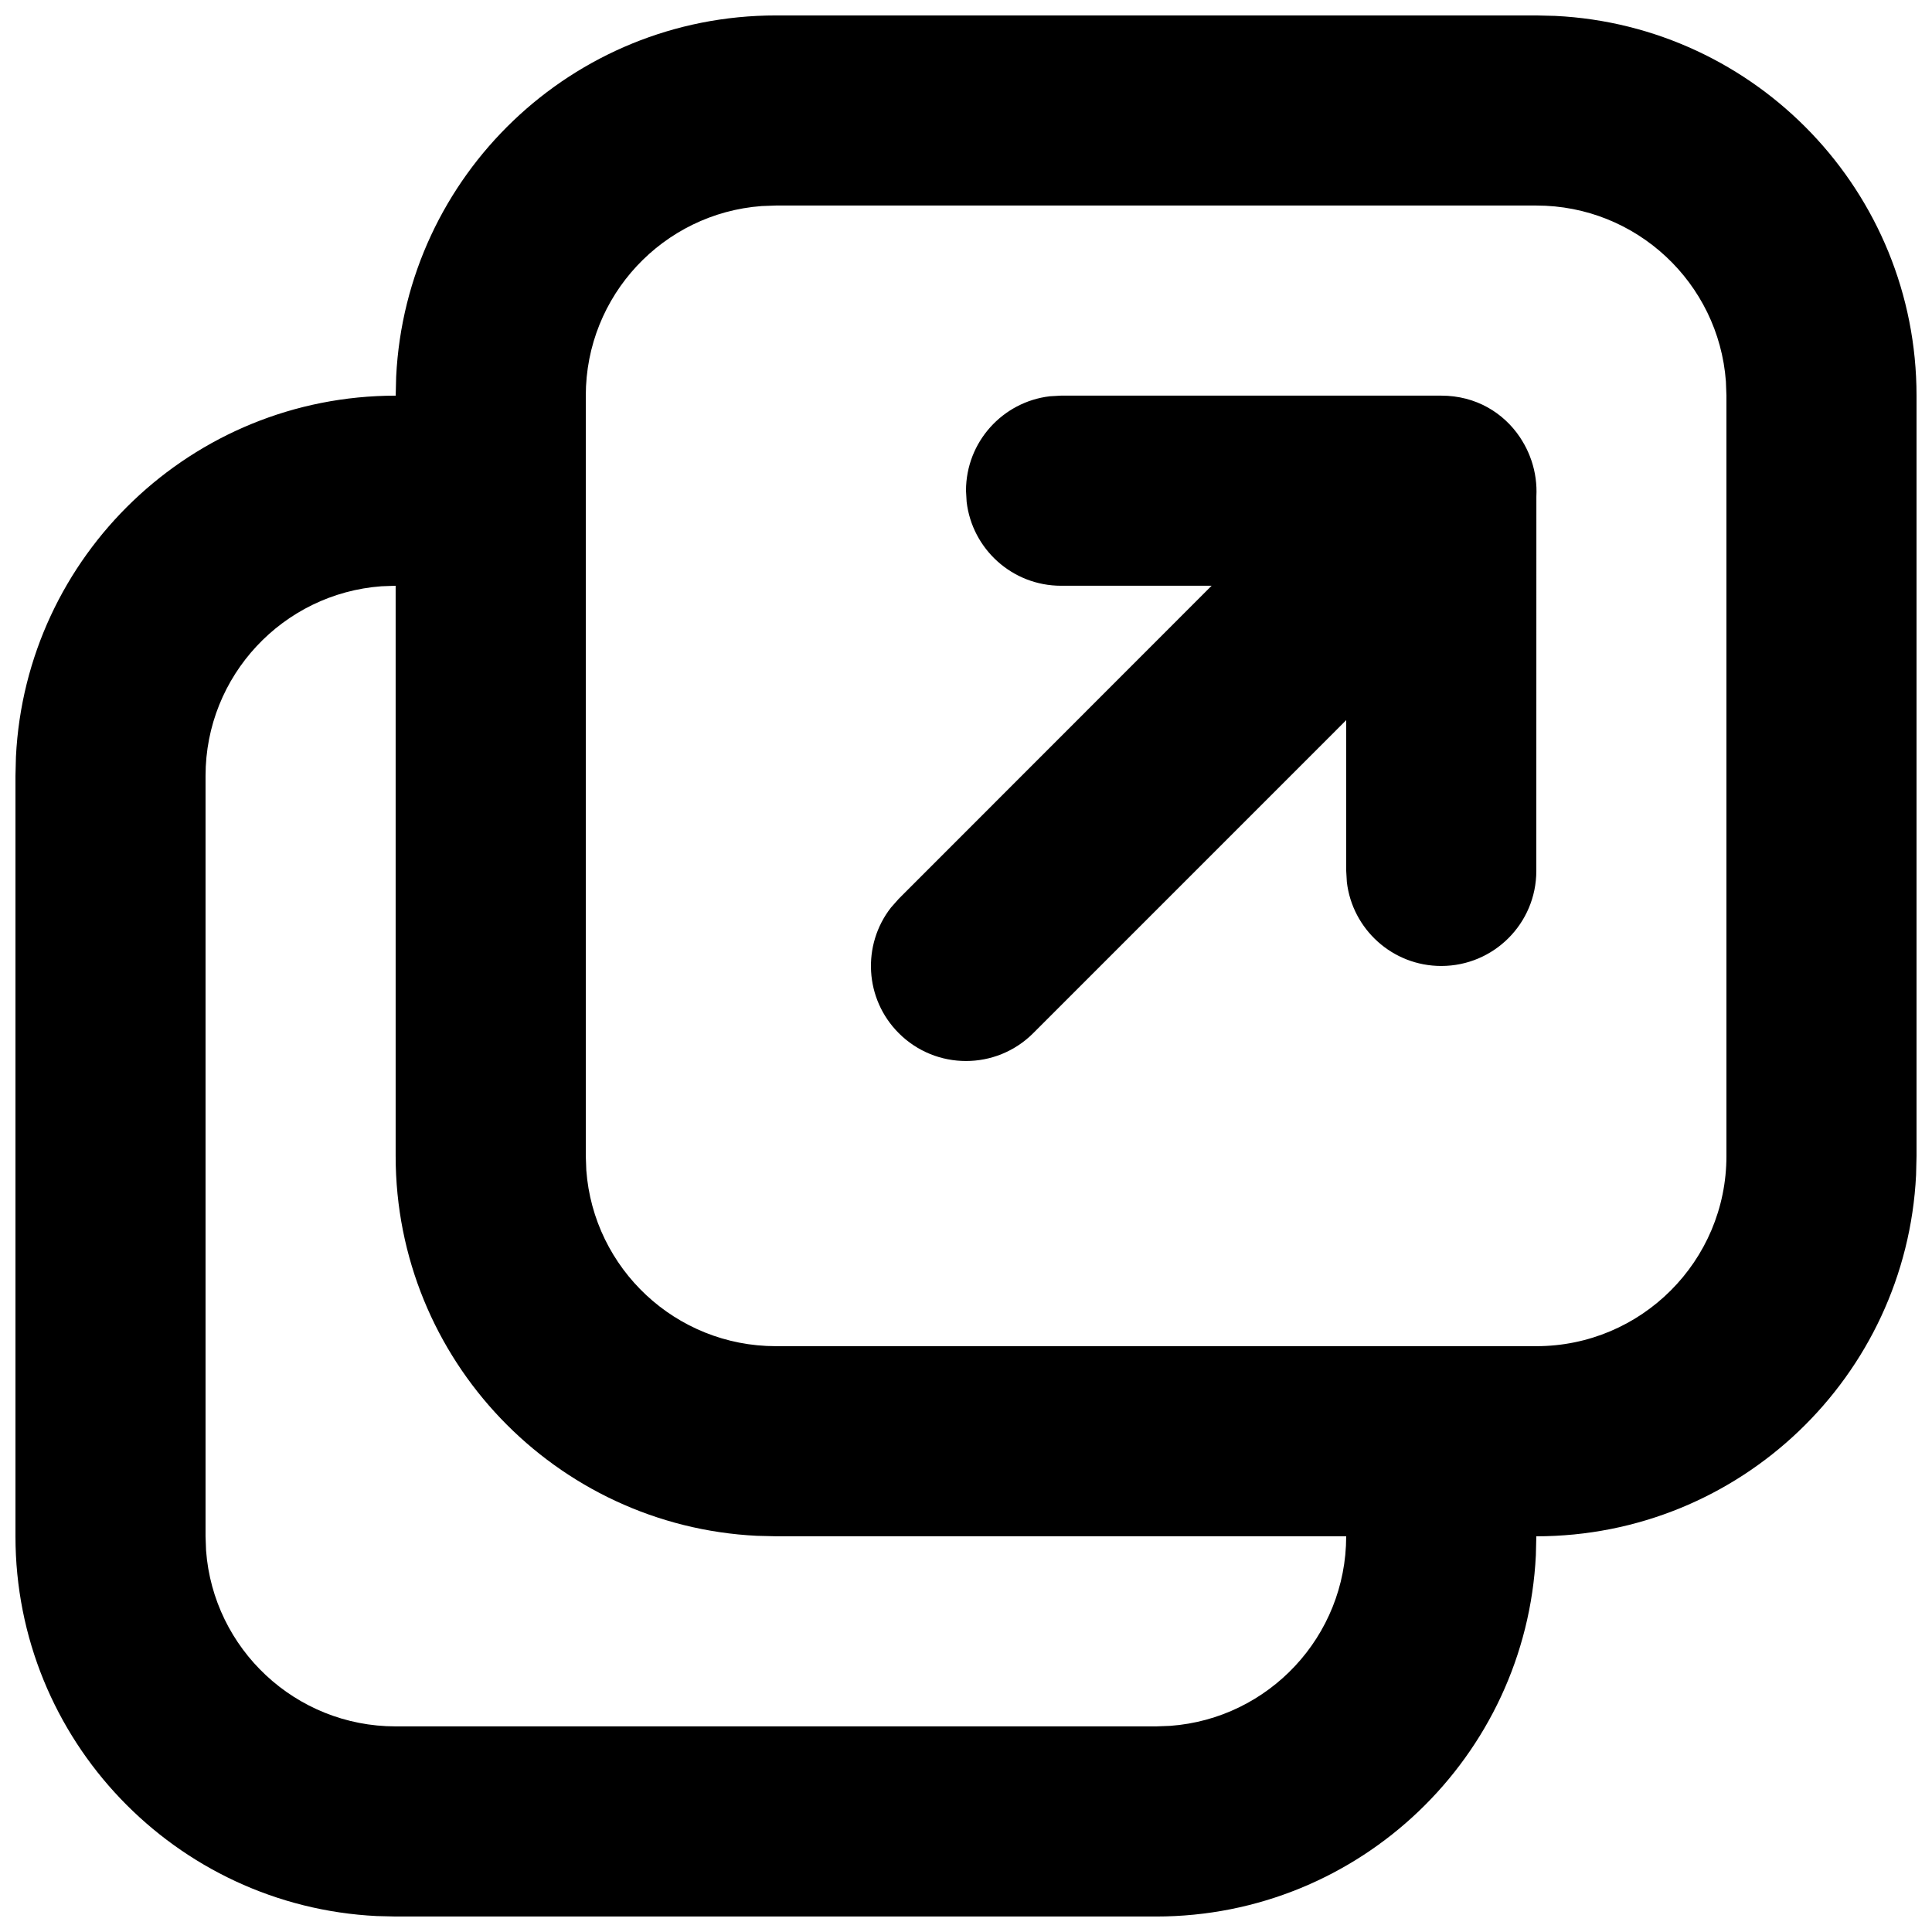 <?xml version="1.0" encoding="UTF-8"?>
<!-- Uploaded to: ICON Repo, www.svgrepo.com, Generator: ICON Repo Mixer Tools -->
<svg width="800px" height="800px" version="1.1" viewBox="144 144 512 512" xmlns="http://www.w3.org/2000/svg">
 <defs>
  <clipPath id="a">
   <path d="m148.09 148.09h503.81v503.81h-503.81z"/>
  </clipPath>
 </defs>
 <g clip-path="url(#a)">
  <path d="m551.14 148.09 5.031 0.125c53.312 2.617 95.73 46.676 95.73 100.64v201.52l-0.121 5.031c-2.621 53.312-46.676 95.73-100.64 95.73l-0.121 5.031c-2.621 53.312-46.676 95.73-100.64 95.73h-201.52l-5.027-0.121c-53.312-2.621-95.734-46.676-95.734-100.64v-201.52l0.125-5.027c2.617-53.312 46.676-95.734 100.64-95.734l0.125-5.027c2.617-53.312 46.676-95.734 100.64-95.734zm-302.29 151.14-3.762 0.137c-26.066 1.922-46.617 23.684-46.617 50.242v201.52l0.137 3.762c1.922 26.066 23.684 46.621 50.242 46.621h201.52l3.762-0.141c26.066-1.922 46.621-23.68 46.621-50.242h-151.14l-5.027-0.121c-53.312-2.621-95.734-46.676-95.734-100.64zm302.29-100.76h-201.52l-3.758 0.137c-26.07 1.922-46.621 23.684-46.621 50.242v201.52l0.137 3.762c1.922 26.066 23.684 46.621 50.242 46.621h201.52c27.824 0 50.383-22.559 50.383-50.383v-201.52l-0.141-3.762c-1.922-26.066-23.68-46.617-50.242-46.617zm-25.191 50.379c9.199 0 16.516 4.559 20.855 11.031 0.215 0.336 0.43 0.676 0.641 1.02 0.77 1.258 1.422 2.574 1.957 3.941 0.18 0.438 0.336 0.875 0.484 1.32 0.992 3 1.441 6.199 1.27 9.406l-0.016 99.234c0 13.91-11.277 25.191-25.191 25.191-12.918 0-23.562-9.727-25.02-22.254l-0.168-2.938v-39.953l-82.949 82.957c-9.84 9.836-25.789 9.836-35.625 0-9.082-9.082-9.781-23.371-2.098-33.254l2.098-2.371 82.902-82.949h-39.902c-12.918 0-23.562-9.727-25.02-22.254l-0.168-2.938c0-12.918 9.723-23.566 22.25-25.023l2.938-0.168z"/>
 </g>
</svg>
